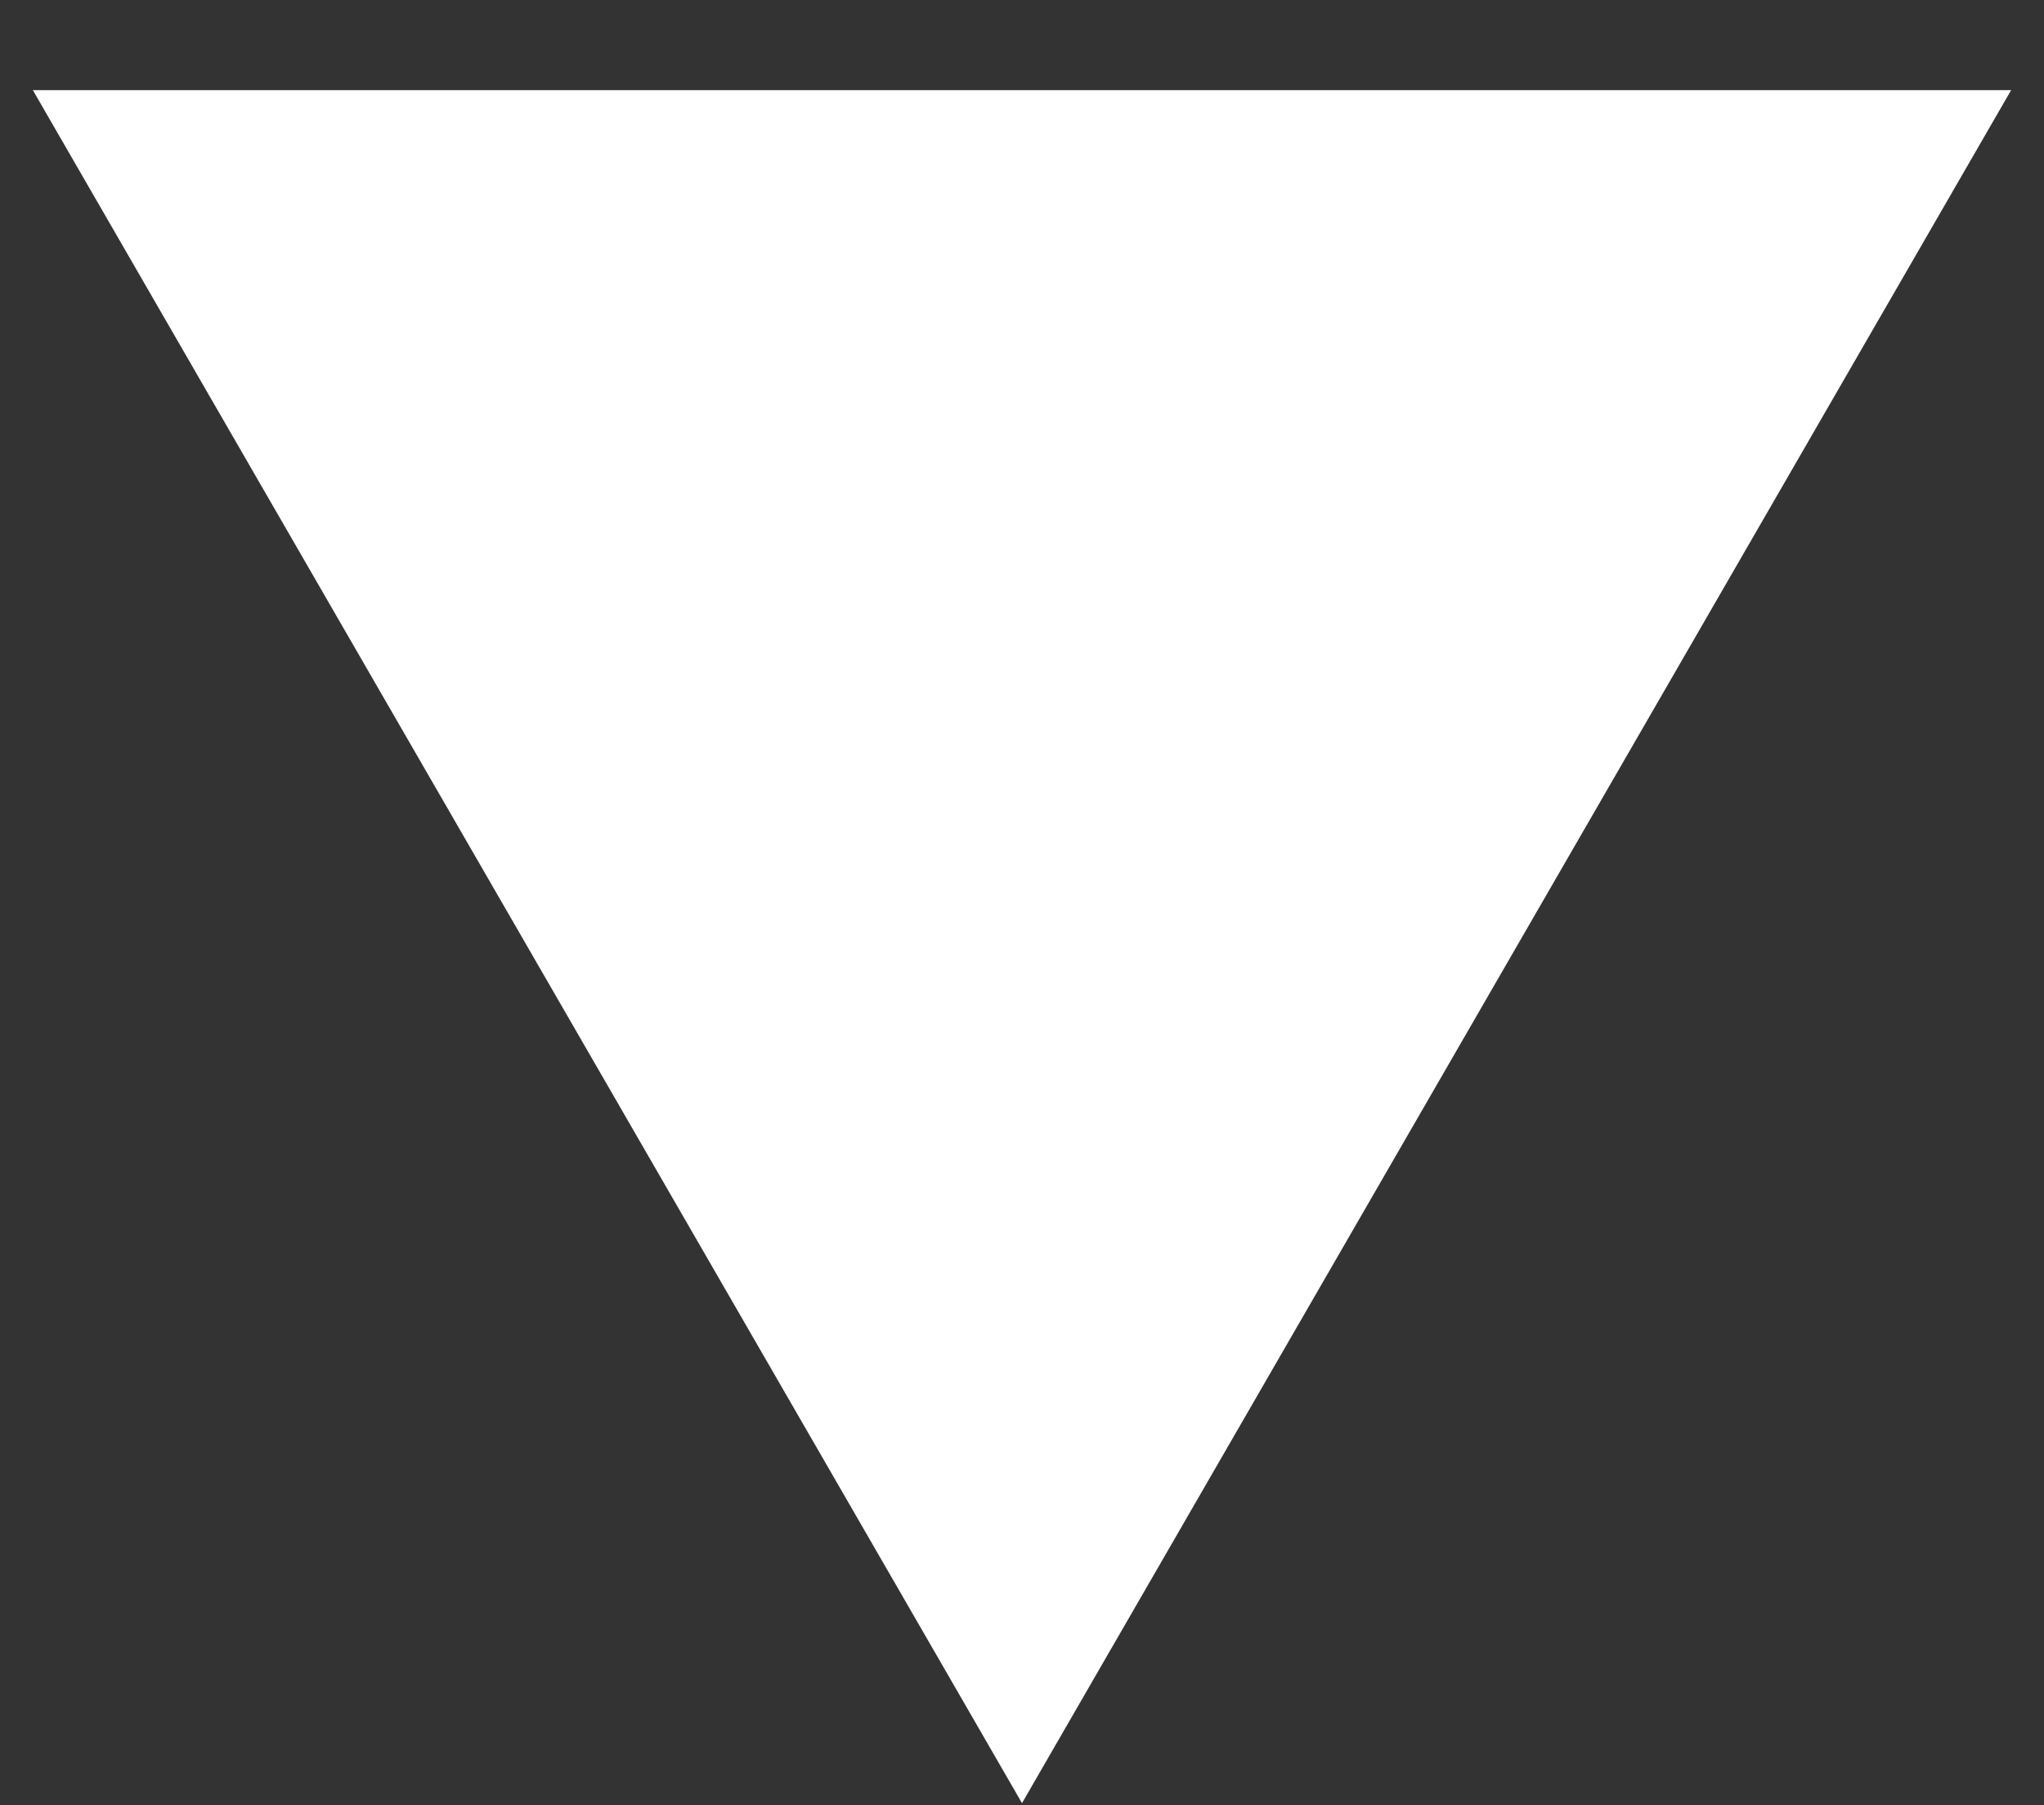 <?xml version="1.0" encoding="UTF-8"?> <svg xmlns="http://www.w3.org/2000/svg" width="120" height="106" viewBox="0 0 120 106" fill="none"><rect x="0" y="0" width="120" height="106" fill="#333333" stroke="none"/> <g clip-path="url(#clip0_3_1549)"> <path d="M60 105.875L1.929 5.294L118.07 5.294L60 105.875Z" fill="white"></path> </g> <defs> <clipPath id="clip0_3_1549"> <rect width="29.998" height="26.469" fill="white" transform="matrix(-4 0 0 -4 119.996 105.875)"></rect> </clipPath> </defs> </svg> 